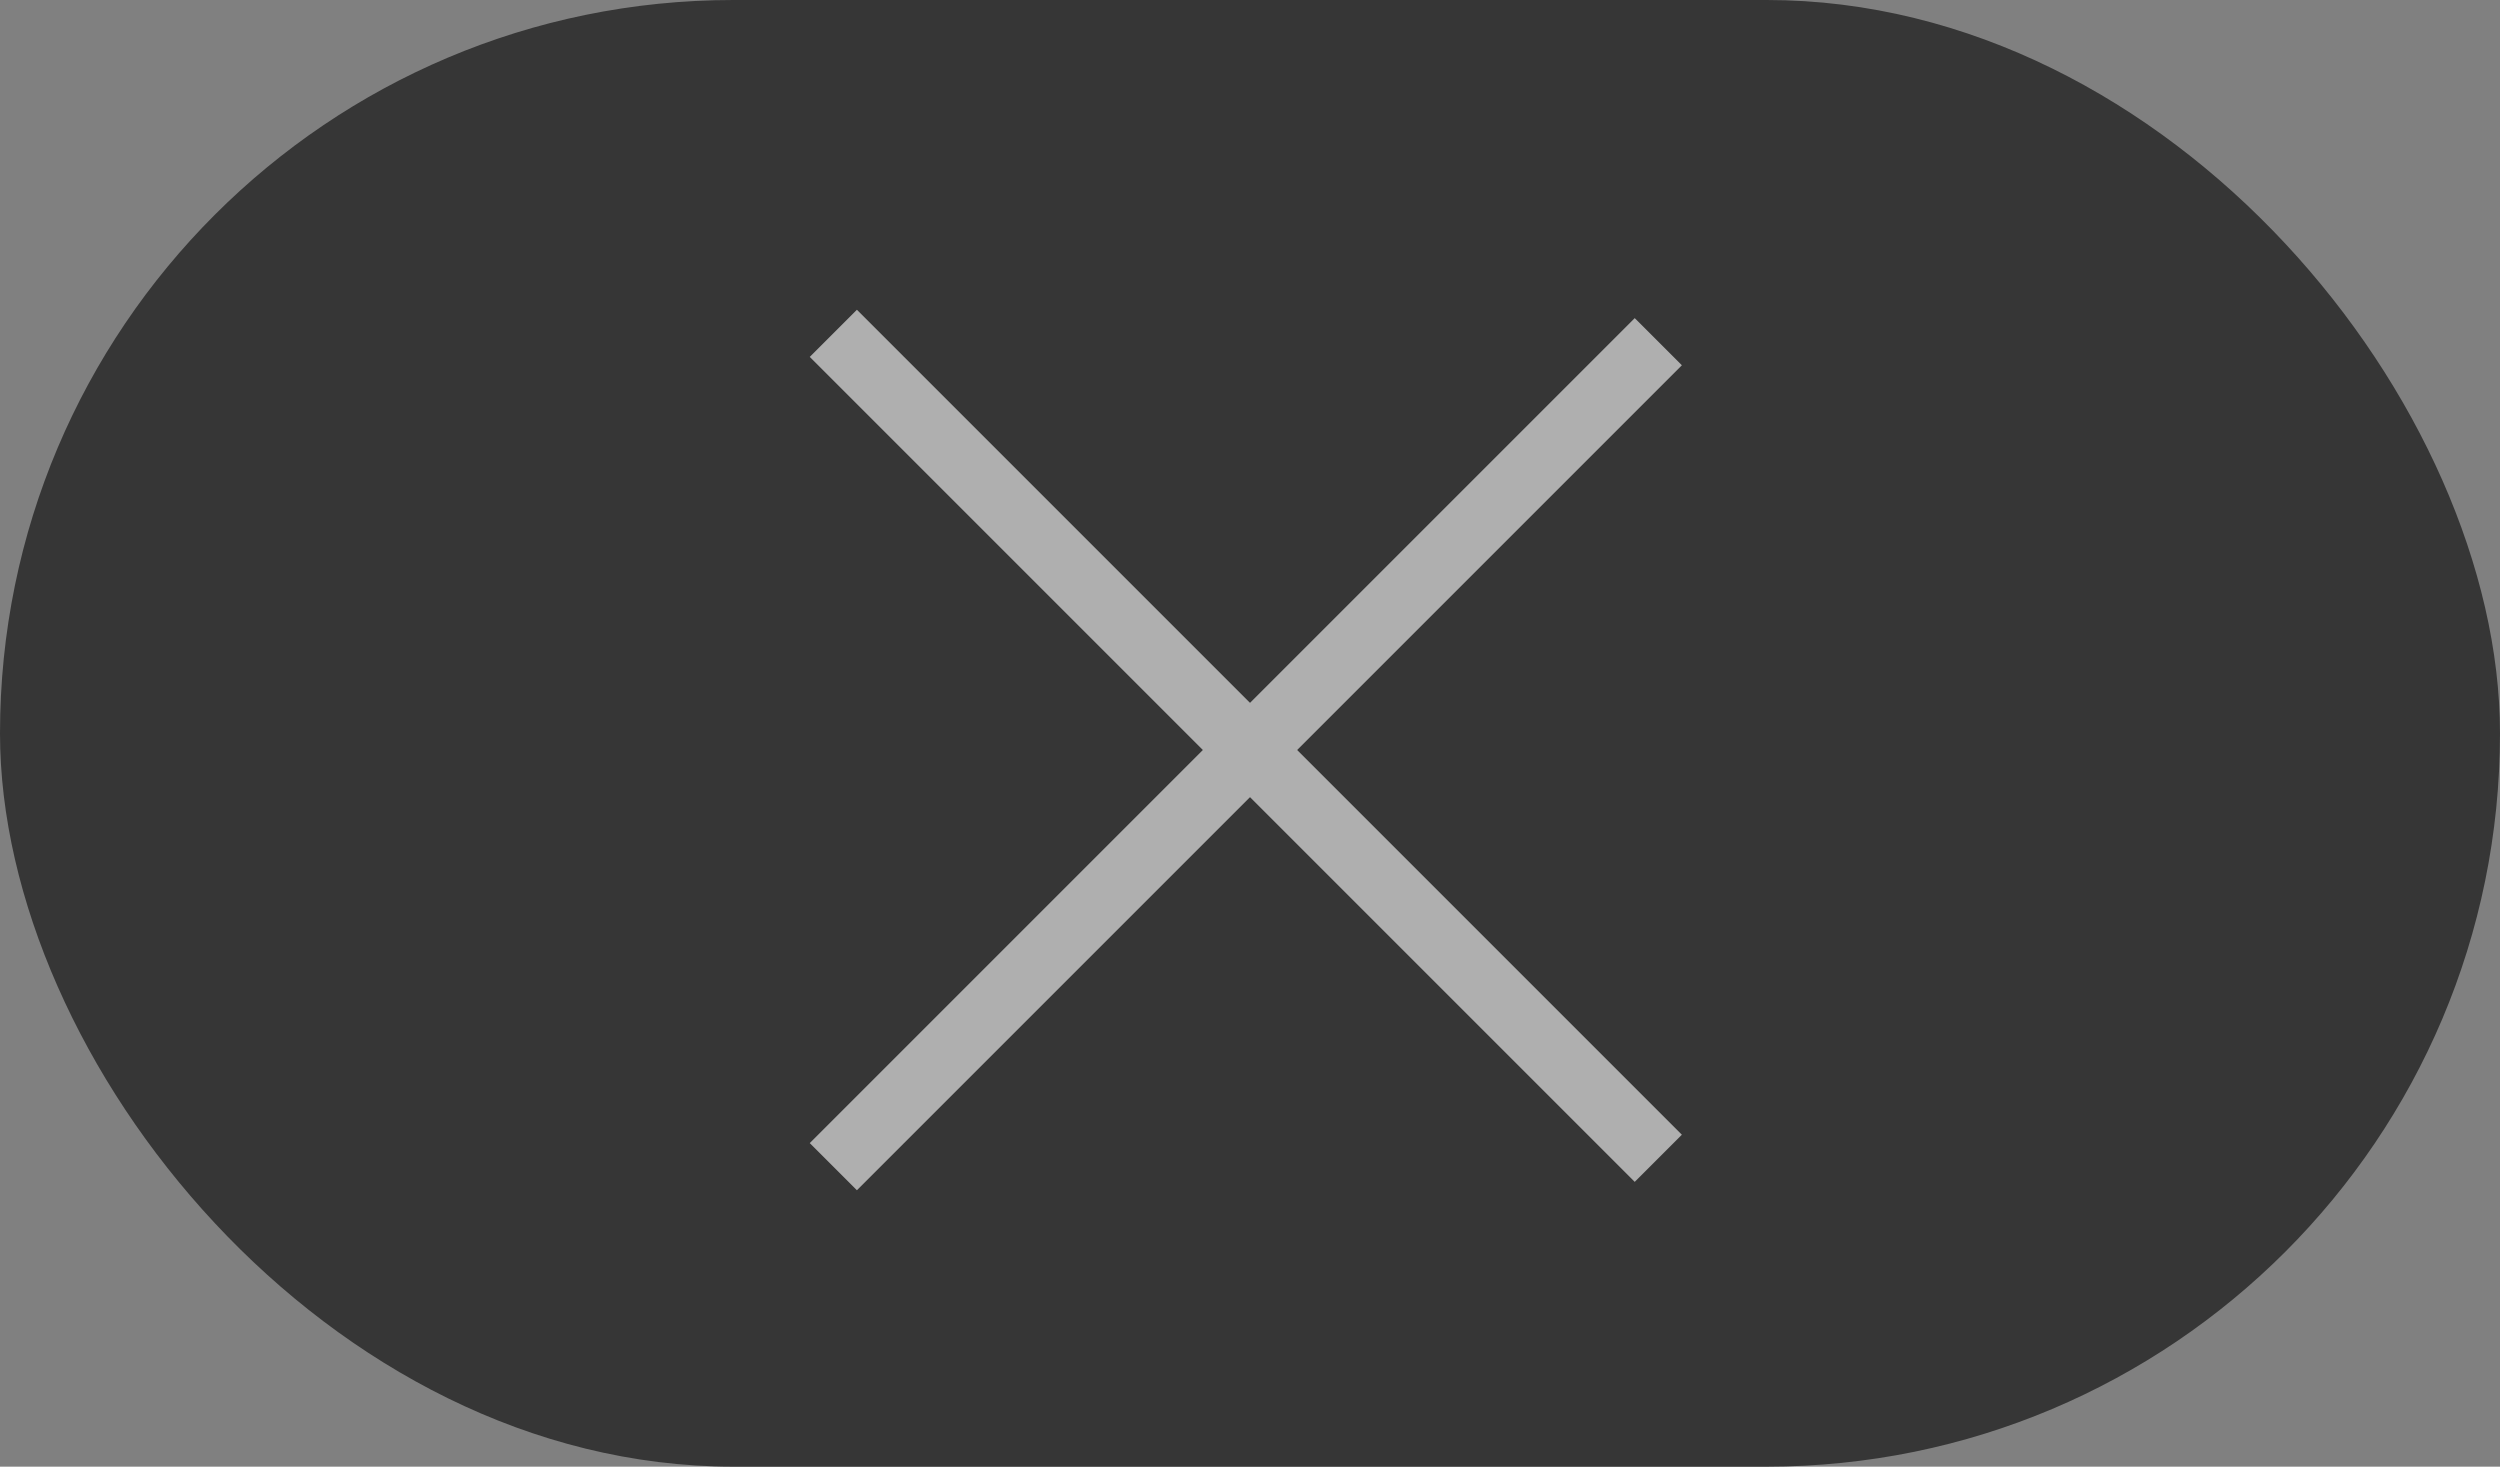 <?xml version="1.0" encoding="UTF-8"?> <svg xmlns="http://www.w3.org/2000/svg" width="75" height="44" viewBox="0 0 75 44" fill="none"><rect x="0" y="0" width="75" height="44" fill="#808080" stroke="none"/><rect width="75" height="44" rx="22" fill="#363636"></rect><g opacity="0.6"><path d="M25 35L49.749 10.251" stroke="white" stroke-width="2"></path><path d="M25 10L49.749 34.749" stroke="white" stroke-width="2"></path></g></svg> 